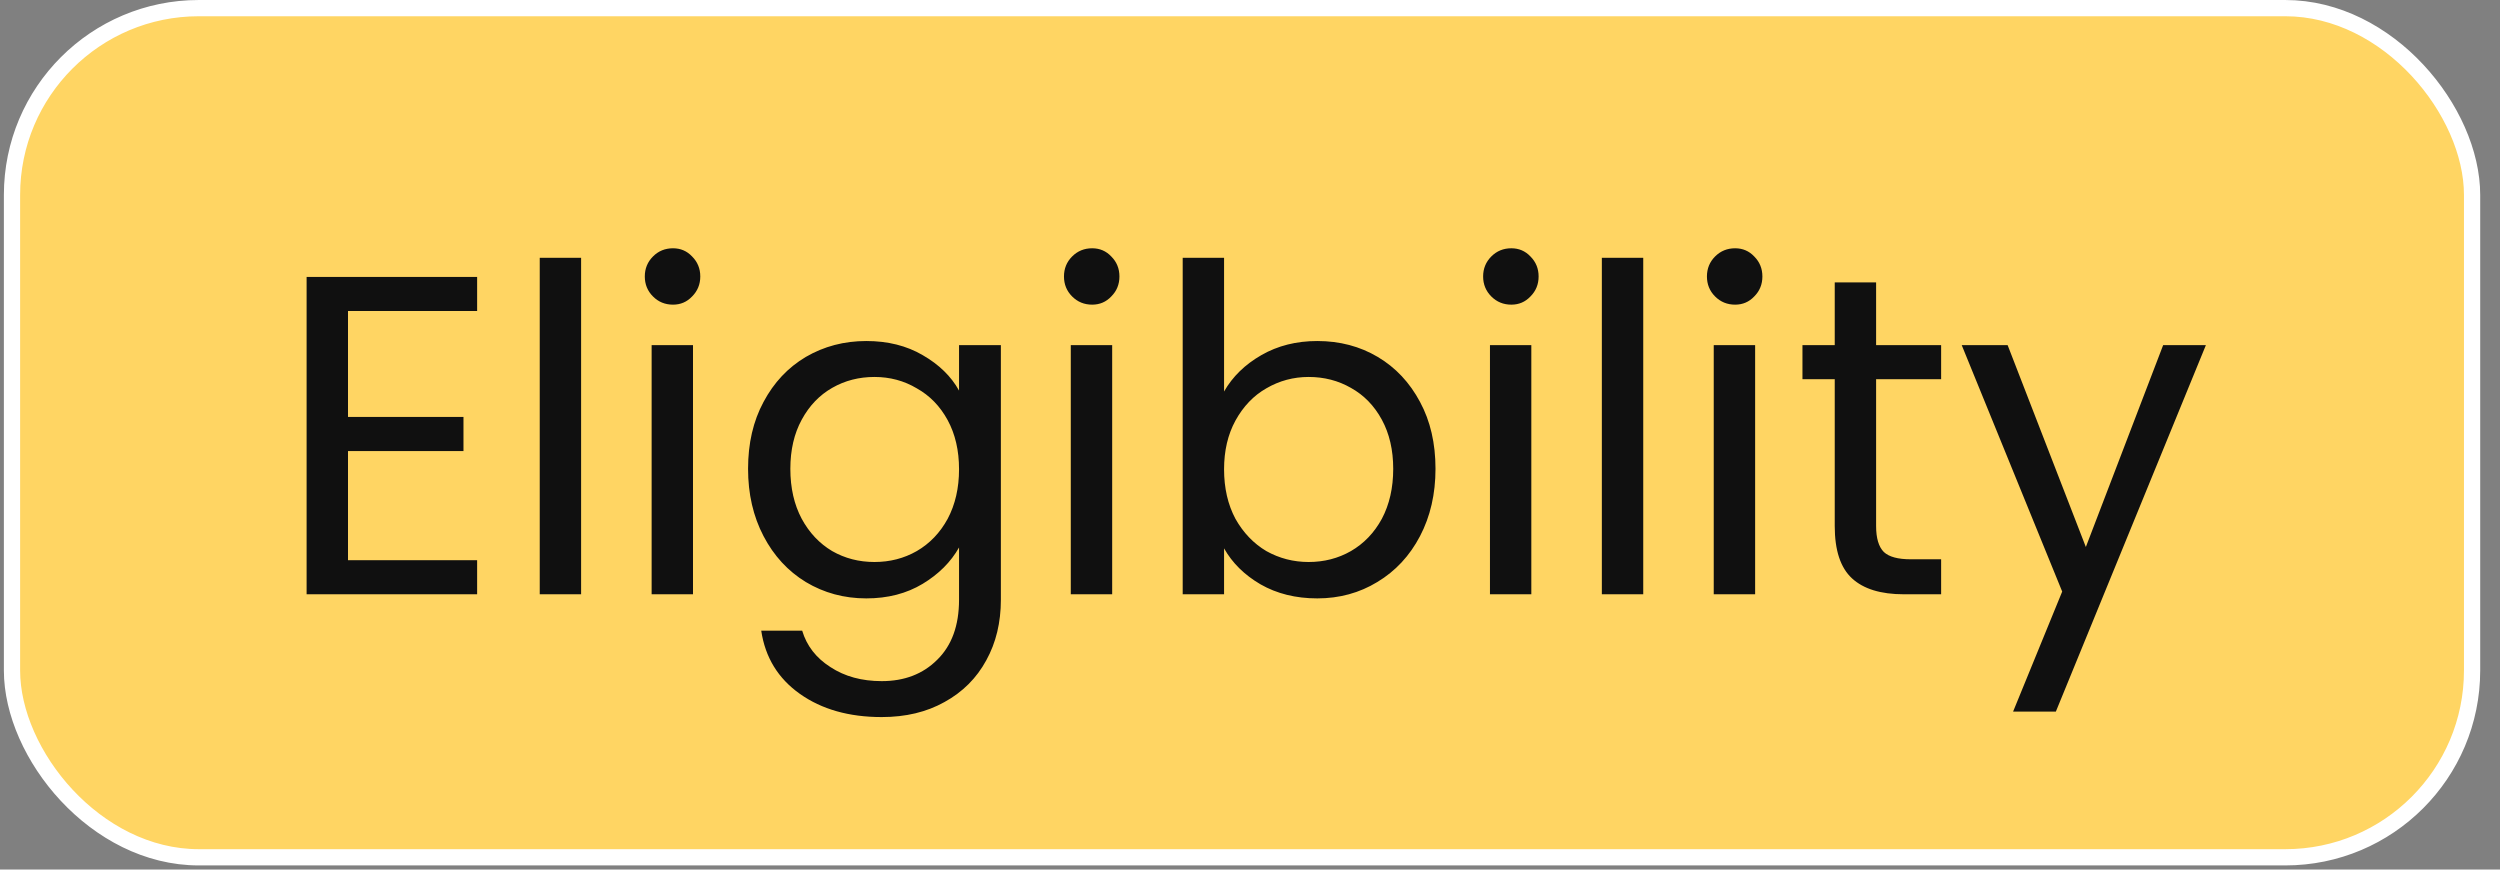 <svg width="115" height="40" viewBox="0 0 115 40" fill="none" xmlns="http://www.w3.org/2000/svg">
<rect x="0" y="0" width="115" height="40" fill="#808080" stroke="none"/>
<rect x="0.552" y="0.374" width="113.164" height="39.062" rx="8.593" fill="#FFD563"/>
<rect x="0.552" y="0.374" width="113.164" height="39.062" rx="8.593" stroke="white" stroke-width="0.747"/>
<path d="M16.008 14.307V19.18H21.32V20.749H16.008V25.769H21.948V27.337H14.104L14.104 12.738H21.948V14.307H16.008ZM26.731 11.86V27.337H24.828V11.86H26.731ZM30.958 14.014C30.595 14.014 30.288 13.889 30.038 13.638C29.787 13.387 29.661 13.08 29.661 12.717C29.661 12.355 29.787 12.048 30.038 11.797C30.288 11.546 30.595 11.421 30.958 11.421C31.306 11.421 31.599 11.546 31.836 11.797C32.087 12.048 32.213 12.355 32.213 12.717C32.213 13.08 32.087 13.387 31.836 13.638C31.599 13.889 31.306 14.014 30.958 14.014ZM31.878 15.876V27.337H29.975V15.876H31.878ZM39.849 15.687C40.839 15.687 41.703 15.903 42.443 16.336C43.195 16.768 43.753 17.312 44.116 17.967V15.876H46.04V27.588C46.04 28.634 45.817 29.561 45.371 30.37C44.925 31.193 44.283 31.834 43.446 32.294C42.624 32.755 41.662 32.985 40.56 32.985C39.054 32.985 37.799 32.629 36.795 31.918C35.791 31.207 35.199 30.238 35.017 29.011H36.9C37.109 29.708 37.541 30.266 38.197 30.684C38.852 31.116 39.64 31.332 40.56 31.332C41.606 31.332 42.456 31.005 43.112 30.349C43.781 29.694 44.116 28.774 44.116 27.588V25.183C43.739 25.852 43.181 26.41 42.443 26.856C41.703 27.302 40.839 27.526 39.849 27.526C38.831 27.526 37.904 27.275 37.067 26.773C36.245 26.271 35.596 25.567 35.122 24.66C34.648 23.754 34.411 22.722 34.411 21.565C34.411 20.393 34.648 19.369 35.122 18.49C35.596 17.598 36.245 16.907 37.067 16.419C37.904 15.931 38.831 15.687 39.849 15.687ZM44.116 21.586C44.116 20.721 43.941 19.968 43.593 19.327C43.244 18.685 42.77 18.197 42.171 17.863C41.585 17.514 40.937 17.34 40.225 17.34C39.514 17.34 38.866 17.507 38.28 17.842C37.695 18.176 37.227 18.664 36.879 19.306C36.53 19.947 36.356 20.7 36.356 21.565C36.356 22.443 36.53 23.21 36.879 23.865C37.227 24.507 37.695 25.002 38.28 25.35C38.866 25.685 39.514 25.852 40.225 25.852C40.937 25.852 41.585 25.685 42.171 25.35C42.77 25.002 43.244 24.507 43.593 23.865C43.941 23.21 44.116 22.45 44.116 21.586ZM50.239 14.014C49.877 14.014 49.57 13.889 49.319 13.638C49.068 13.387 48.943 13.08 48.943 12.717C48.943 12.355 49.068 12.048 49.319 11.797C49.57 11.546 49.877 11.421 50.239 11.421C50.588 11.421 50.881 11.546 51.118 11.797C51.369 12.048 51.494 12.355 51.494 12.717C51.494 13.08 51.369 13.387 51.118 13.638C50.881 13.889 50.588 14.014 50.239 14.014ZM51.16 15.876V27.337H49.256V15.876H51.16ZM56.307 18.009C56.697 17.326 57.269 16.768 58.022 16.336C58.775 15.903 59.633 15.687 60.595 15.687C61.627 15.687 62.554 15.931 63.377 16.419C64.199 16.907 64.847 17.598 65.322 18.49C65.796 19.369 66.033 20.393 66.033 21.565C66.033 22.722 65.796 23.754 65.322 24.66C64.847 25.567 64.192 26.271 63.356 26.773C62.533 27.275 61.613 27.526 60.595 27.526C59.605 27.526 58.733 27.309 57.98 26.877C57.241 26.445 56.684 25.894 56.307 25.225V27.337H54.404V11.86H56.307V18.009ZM64.088 21.565C64.088 20.7 63.913 19.947 63.565 19.306C63.216 18.664 62.742 18.176 62.142 17.842C61.557 17.507 60.908 17.34 60.197 17.34C59.5 17.34 58.852 17.514 58.252 17.863C57.666 18.197 57.192 18.692 56.83 19.348C56.481 19.989 56.307 20.735 56.307 21.586C56.307 22.45 56.481 23.21 56.83 23.865C57.192 24.507 57.666 25.002 58.252 25.35C58.852 25.685 59.5 25.852 60.197 25.852C60.908 25.852 61.557 25.685 62.142 25.35C62.742 25.002 63.216 24.507 63.565 23.865C63.913 23.21 64.088 22.443 64.088 21.565ZM69.521 14.014C69.159 14.014 68.852 13.889 68.601 13.638C68.35 13.387 68.224 13.08 68.224 12.717C68.224 12.355 68.35 12.048 68.601 11.797C68.852 11.546 69.159 11.421 69.521 11.421C69.87 11.421 70.162 11.546 70.4 11.797C70.651 12.048 70.776 12.355 70.776 12.717C70.776 13.08 70.651 13.387 70.4 13.638C70.162 13.889 69.87 14.014 69.521 14.014ZM70.441 15.876V27.337H68.538V15.876H70.441ZM75.589 11.86V27.337H73.685V11.86H75.589ZM79.816 14.014C79.453 14.014 79.146 13.889 78.895 13.638C78.644 13.387 78.519 13.08 78.519 12.717C78.519 12.355 78.644 12.048 78.895 11.797C79.146 11.546 79.453 11.421 79.816 11.421C80.164 11.421 80.457 11.546 80.694 11.797C80.945 12.048 81.07 12.355 81.07 12.717C81.07 13.08 80.945 13.387 80.694 13.638C80.457 13.889 80.164 14.014 79.816 14.014ZM80.736 15.876V27.337H78.832V15.876H80.736ZM86.301 17.444V24.2C86.301 24.758 86.42 25.155 86.657 25.392C86.894 25.615 87.305 25.727 87.891 25.727H89.292V27.337H87.577C86.517 27.337 85.723 27.093 85.193 26.605C84.663 26.117 84.398 25.316 84.398 24.2V17.444H82.913V15.876H84.398V12.989H86.301V15.876H89.292V17.444H86.301ZM101.471 15.876L94.569 32.734H92.602L94.861 27.212L90.239 15.876L92.351 15.876L95.949 25.162L99.505 15.876H101.471Z" fill="#101010"/>
</svg>
